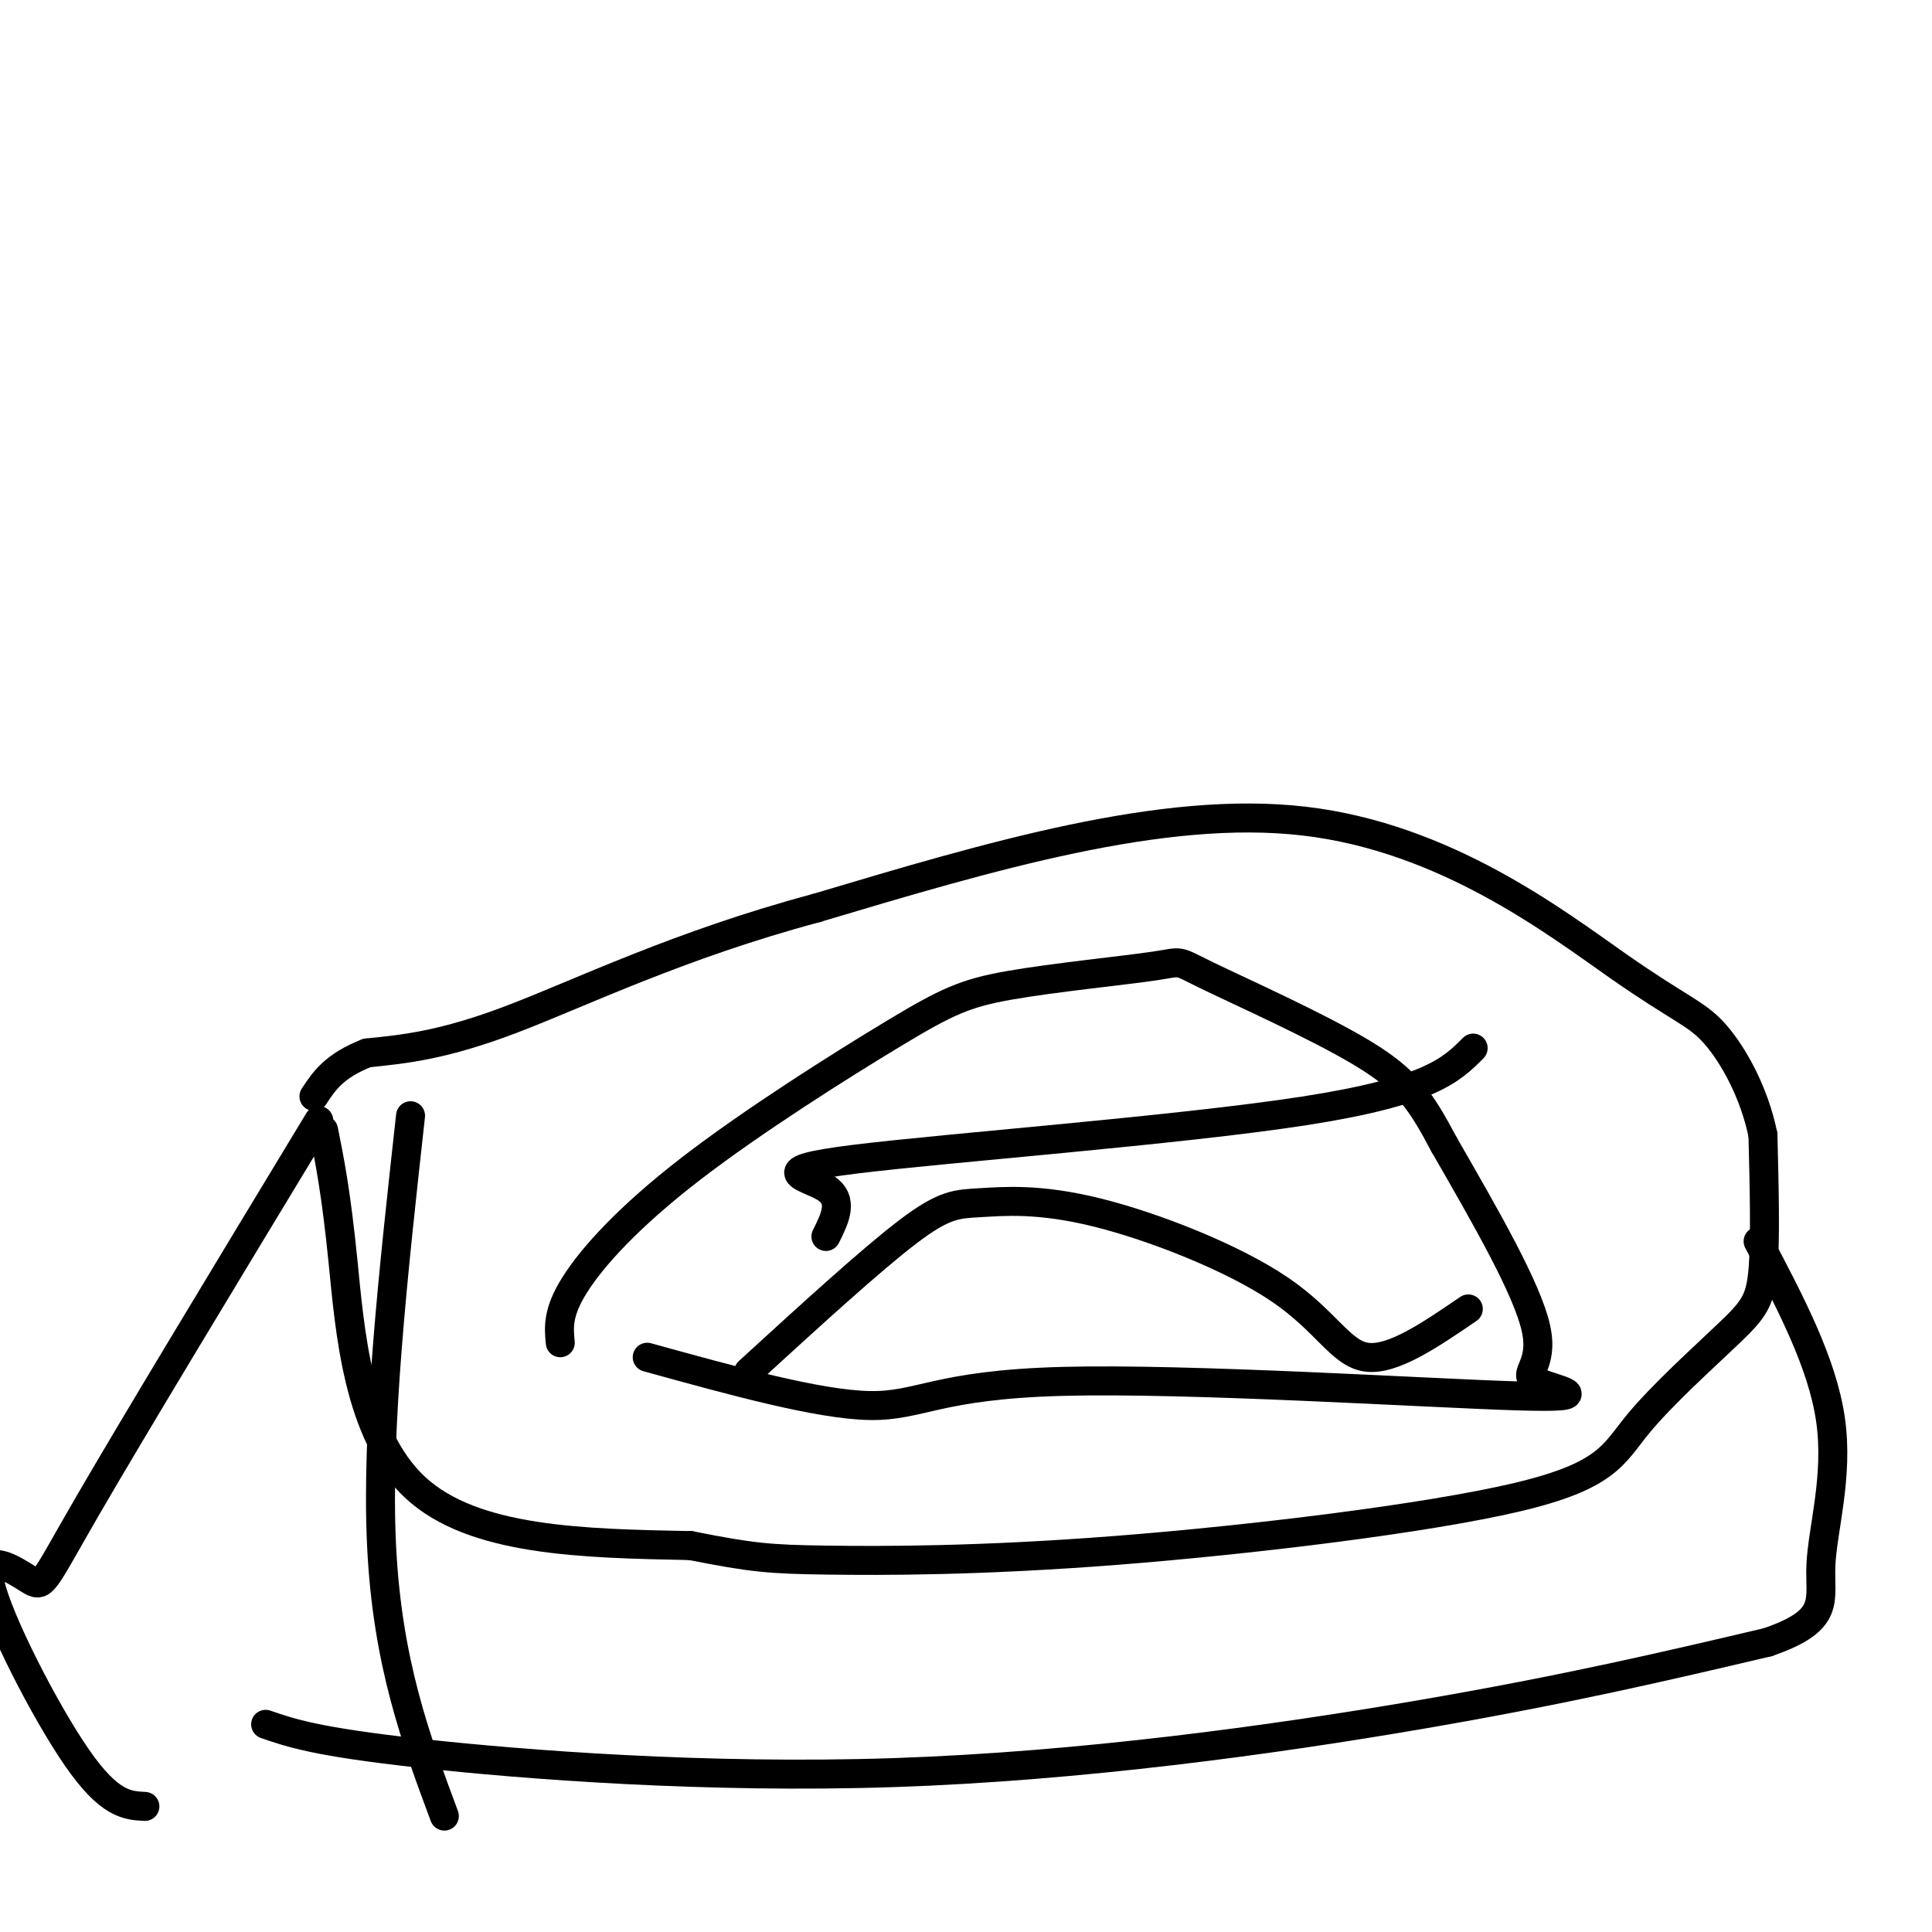 <svg viewBox='0 0 400 400' version='1.1' xmlns='http://www.w3.org/2000/svg' xmlns:xlink='http://www.w3.org/1999/xlink'><g fill='none' stroke='#000000' stroke-width='6' stroke-linecap='round' stroke-linejoin='round'><path d='M134,281c17.740,4.901 35.479,9.802 46,10c10.521,0.198 13.822,-4.306 40,-5c26.178,-0.694 75.233,2.422 94,3c18.767,0.578 7.245,-1.383 4,-3c-3.245,-1.617 1.787,-2.891 0,-11c-1.787,-8.109 -10.394,-23.055 -19,-38'/><path d='M299,237c-4.913,-9.256 -7.694,-13.397 -17,-19c-9.306,-5.603 -25.135,-12.668 -32,-16c-6.865,-3.332 -4.765,-2.930 -11,-2c-6.235,0.930 -20.806,2.387 -30,4c-9.194,1.613 -13.011,3.381 -24,10c-10.989,6.619 -29.151,18.090 -42,28c-12.849,9.910 -20.385,18.260 -24,24c-3.615,5.740 -3.307,8.870 -3,12'/><path d='M67,234c1.289,6.444 2.578,12.889 4,27c1.422,14.111 2.978,35.889 15,47c12.022,11.111 34.511,11.556 57,12'/><path d='M143,320c12.779,2.524 16.227,2.834 28,3c11.773,0.166 31.869,0.190 60,-2c28.131,-2.190 64.295,-6.592 83,-11c18.705,-4.408 19.952,-8.821 25,-15c5.048,-6.179 13.898,-14.125 19,-19c5.102,-4.875 6.458,-6.679 7,-13c0.542,-6.321 0.271,-17.161 0,-28'/><path d='M365,235c-1.767,-8.775 -6.185,-16.713 -10,-21c-3.815,-4.287 -7.027,-4.923 -20,-14c-12.973,-9.077 -35.707,-26.593 -65,-30c-29.293,-3.407 -65.147,7.297 -101,18'/><path d='M169,188c-28.378,7.600 -48.822,17.600 -63,23c-14.178,5.400 -22.089,6.200 -30,7'/><path d='M76,218c-6.833,2.667 -8.917,5.833 -11,9'/><path d='M171,256c1.881,-3.768 3.762,-7.536 0,-10c-3.762,-2.464 -13.167,-3.625 6,-6c19.167,-2.375 66.905,-5.964 93,-10c26.095,-4.036 30.548,-8.518 35,-13'/><path d='M155,284c12.698,-11.612 25.396,-23.225 33,-29c7.604,-5.775 10.115,-5.713 15,-6c4.885,-0.287 12.144,-0.922 24,2c11.856,2.922 28.307,9.402 38,16c9.693,6.598 12.626,13.314 18,14c5.374,0.686 13.187,-4.657 21,-10'/><path d='M85,231c-3.583,32.417 -7.167,64.833 -6,89c1.167,24.167 7.083,40.083 13,56'/><path d='M55,357c5.256,1.815 10.512,3.631 32,6c21.488,2.369 59.208,5.292 98,4c38.792,-1.292 78.655,-6.798 109,-12c30.345,-5.202 51.173,-10.101 72,-15'/><path d='M366,340c13.333,-4.595 10.667,-8.583 11,-16c0.333,-7.417 3.667,-18.262 2,-30c-1.667,-11.738 -8.333,-24.369 -15,-37'/><path d='M66,232c-19.292,31.872 -38.584,63.745 -48,80c-9.416,16.255 -8.957,16.893 -12,15c-3.043,-1.893 -9.589,-6.317 -8,1c1.589,7.317 11.311,26.376 18,36c6.689,9.624 10.344,9.812 14,10'/></g>
</svg>